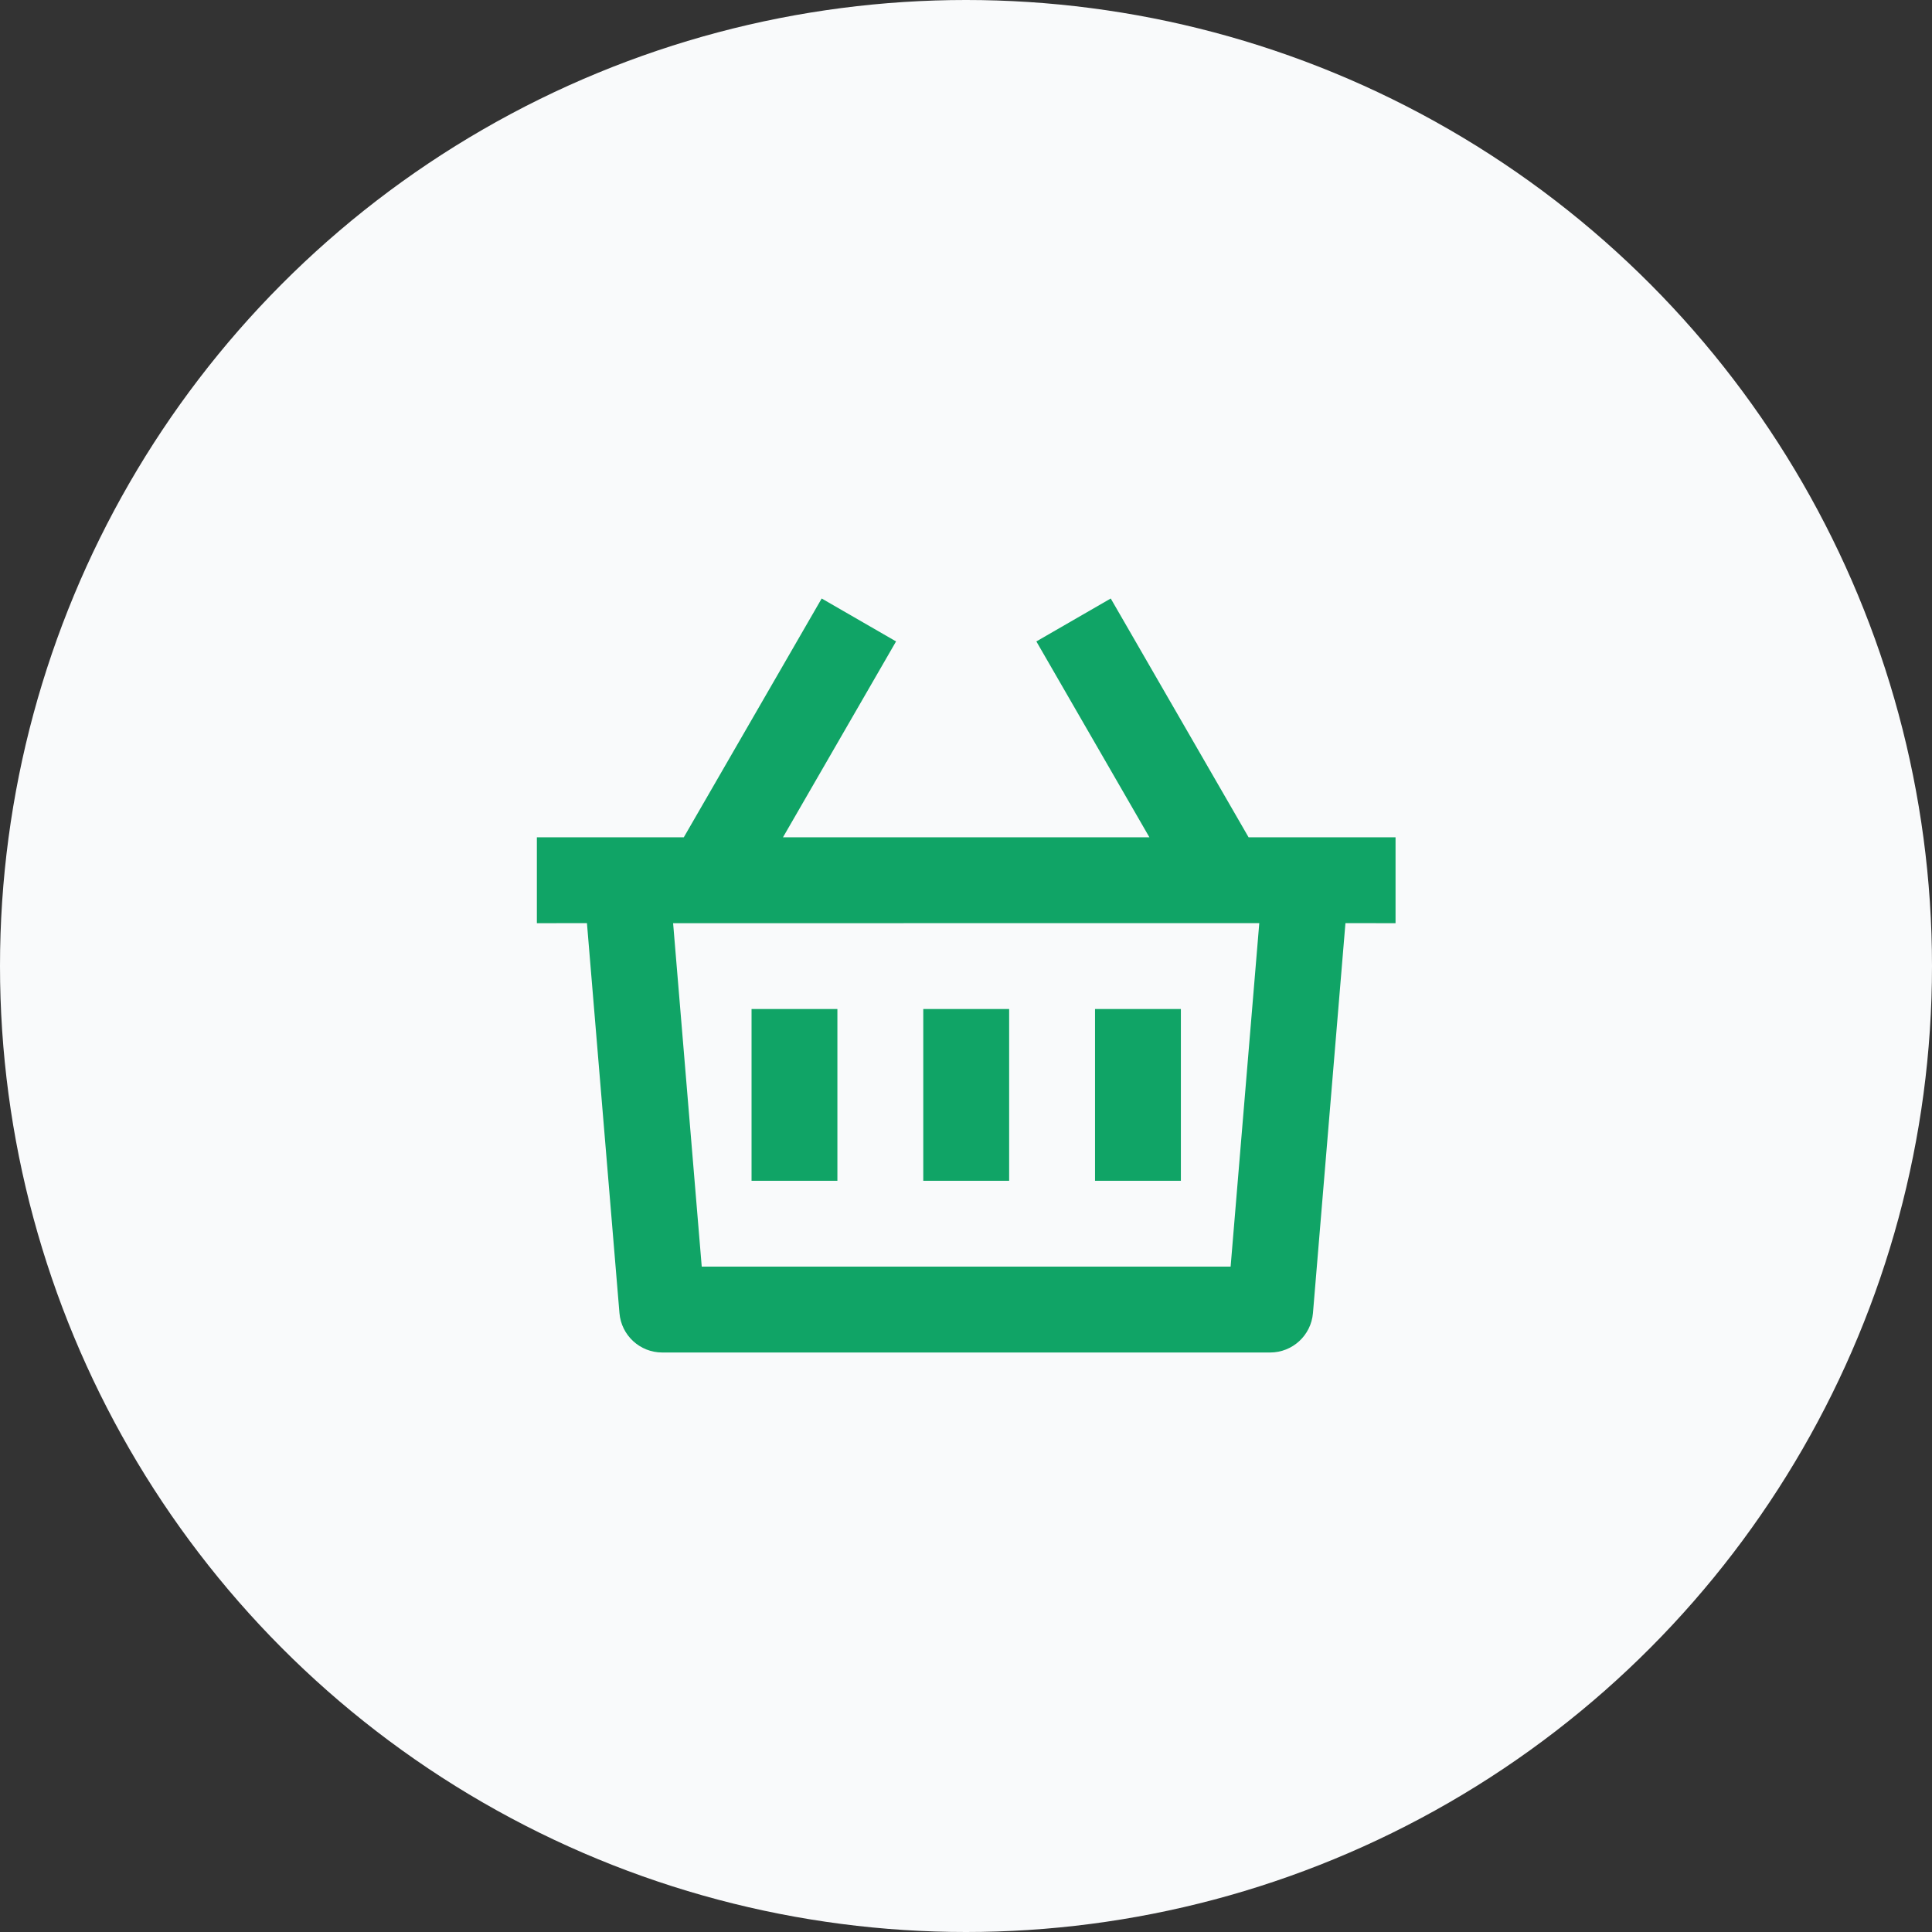 <svg xmlns="http://www.w3.org/2000/svg" width="60" height="60" viewBox="0 0 60 60" fill="none"><rect x="0" y="0" width="60" height="60" fill="#333333" stroke="none"/><g clip-path="url(#clip0_1771_11921)"><circle cx="30" cy="30" r="30" fill="#F9FAFB"></circle><path d="M34.495 18.587L38.776 26.003L43.34 26.003V28.67L41.784 28.669L40.775 40.78C40.717 41.471 40.14 42.003 39.446 42.003H20.567C19.873 42.003 19.296 41.471 19.238 40.78L18.228 28.669L16.673 28.67V26.003L21.236 26.003L25.518 18.587L27.828 19.92L24.316 26.003H35.696L32.185 19.92L34.495 18.587ZM39.108 28.669L20.904 28.67L21.793 39.336H38.218L39.108 28.669ZM31.34 31.336V36.67H28.673V31.336H31.34ZM26.006 31.336V36.67H23.34V31.336H26.006ZM36.673 31.336V36.67H34.007V31.336H36.673Z" fill="#10A466"></path></g><defs><clipPath id="clip0_1771_11921"><rect width="60" height="60" fill="white"></rect></clipPath></defs></svg>